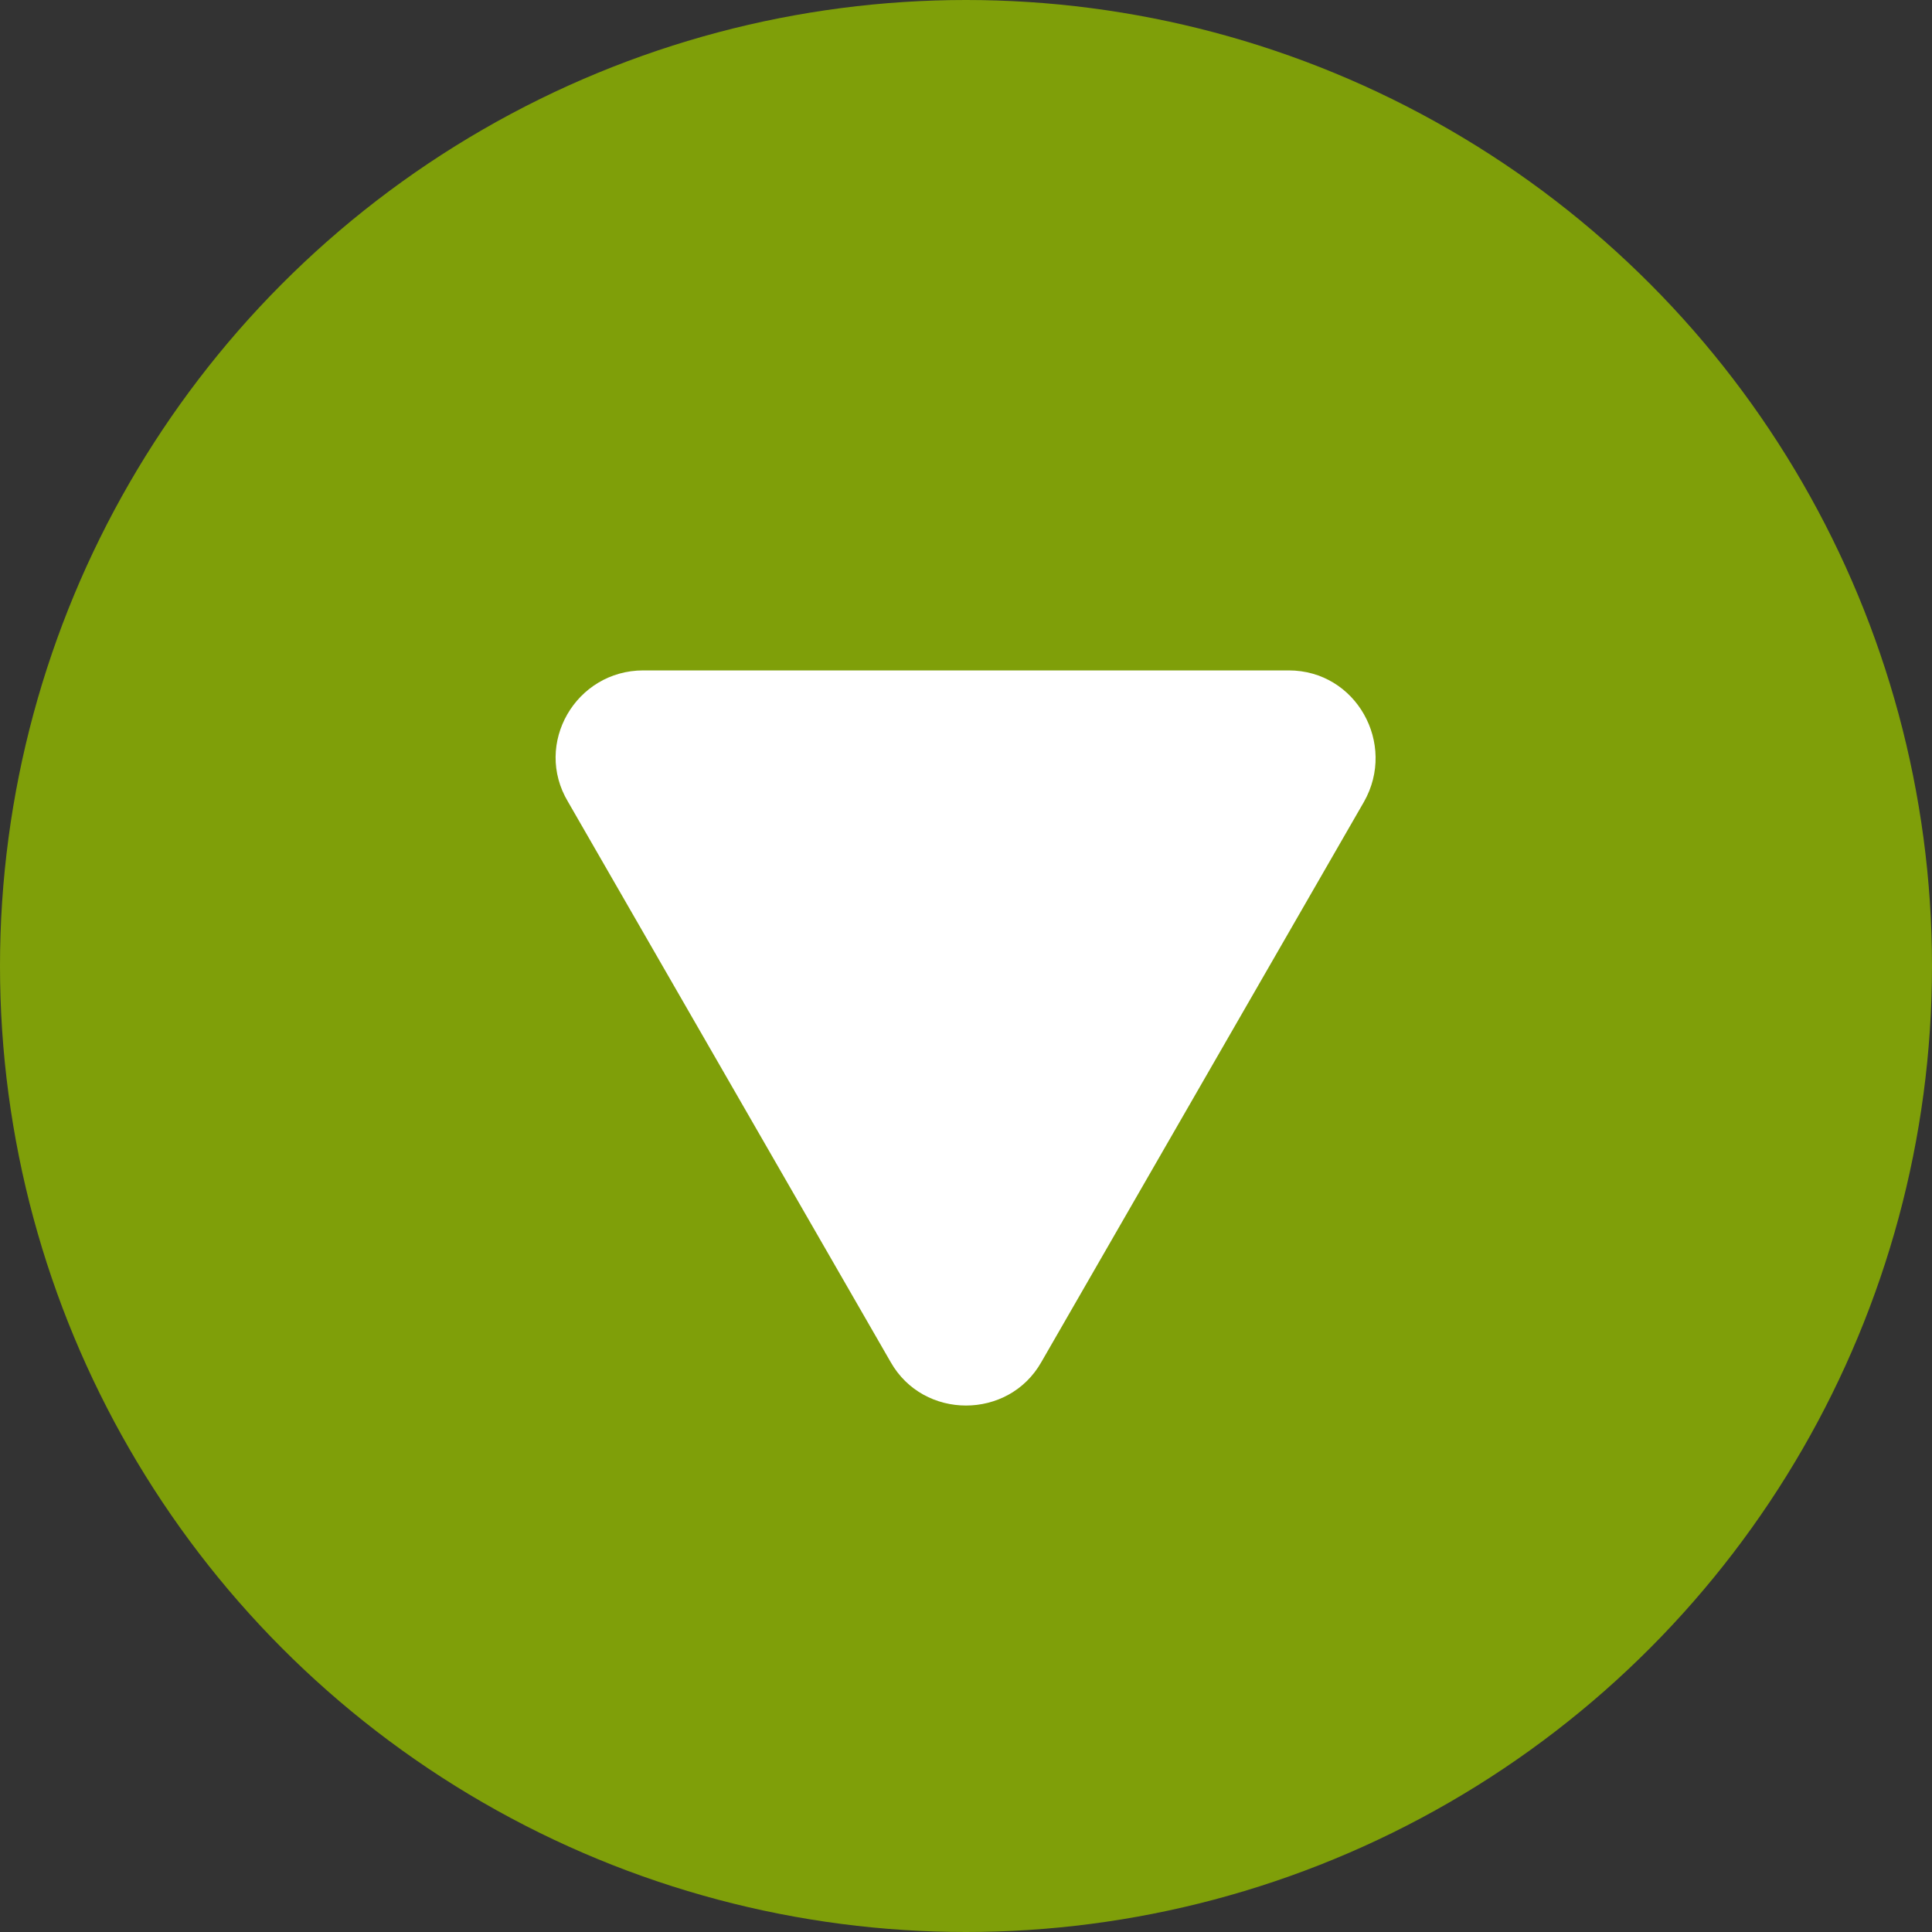 <?xml version="1.0" encoding="utf-8"?>
<!-- Generator: Adobe Illustrator 27.5.0, SVG Export Plug-In . SVG Version: 6.00 Build 0)  -->
<svg version="1.1" id="圖層_1" xmlns="http://www.w3.org/2000/svg" xmlns:xlink="http://www.w3.org/1999/xlink" x="0px" y="0px"
	 viewBox="0 0 100 100" style="enable-background:new 0 0 100 100;" xml:space="preserve">
<rect x="0" y="0" width="100" height="100" fill="#333333" stroke="none"/>
<style type="text/css">
	.st0{fill:#7f9f09;}
	.st1{fill:#FFFFFF;}
</style>
<g id="圖層_3">
</g>
<g id="S">
</g>
<g id="size">
</g>
<g>
	<g id="圖層_2_00000070077407081266540740000014839071699530217394_">
		<g>
			<circle class="st0" cx="50" cy="50" r="50"/>
		</g>
	</g>
	<path class="st1" d="M53.9,70.5l16.7-29c1.7-3-0.4-6.8-3.9-6.8H33.3c-3.5,0-5.7,3.8-3.9,6.8l16.7,29C47.8,73.5,52.2,73.5,53.9,70.5
		z"/>
</g>
<g id="size_00000037673854438896376050000011896317010985846940_">
</g>
</svg>
